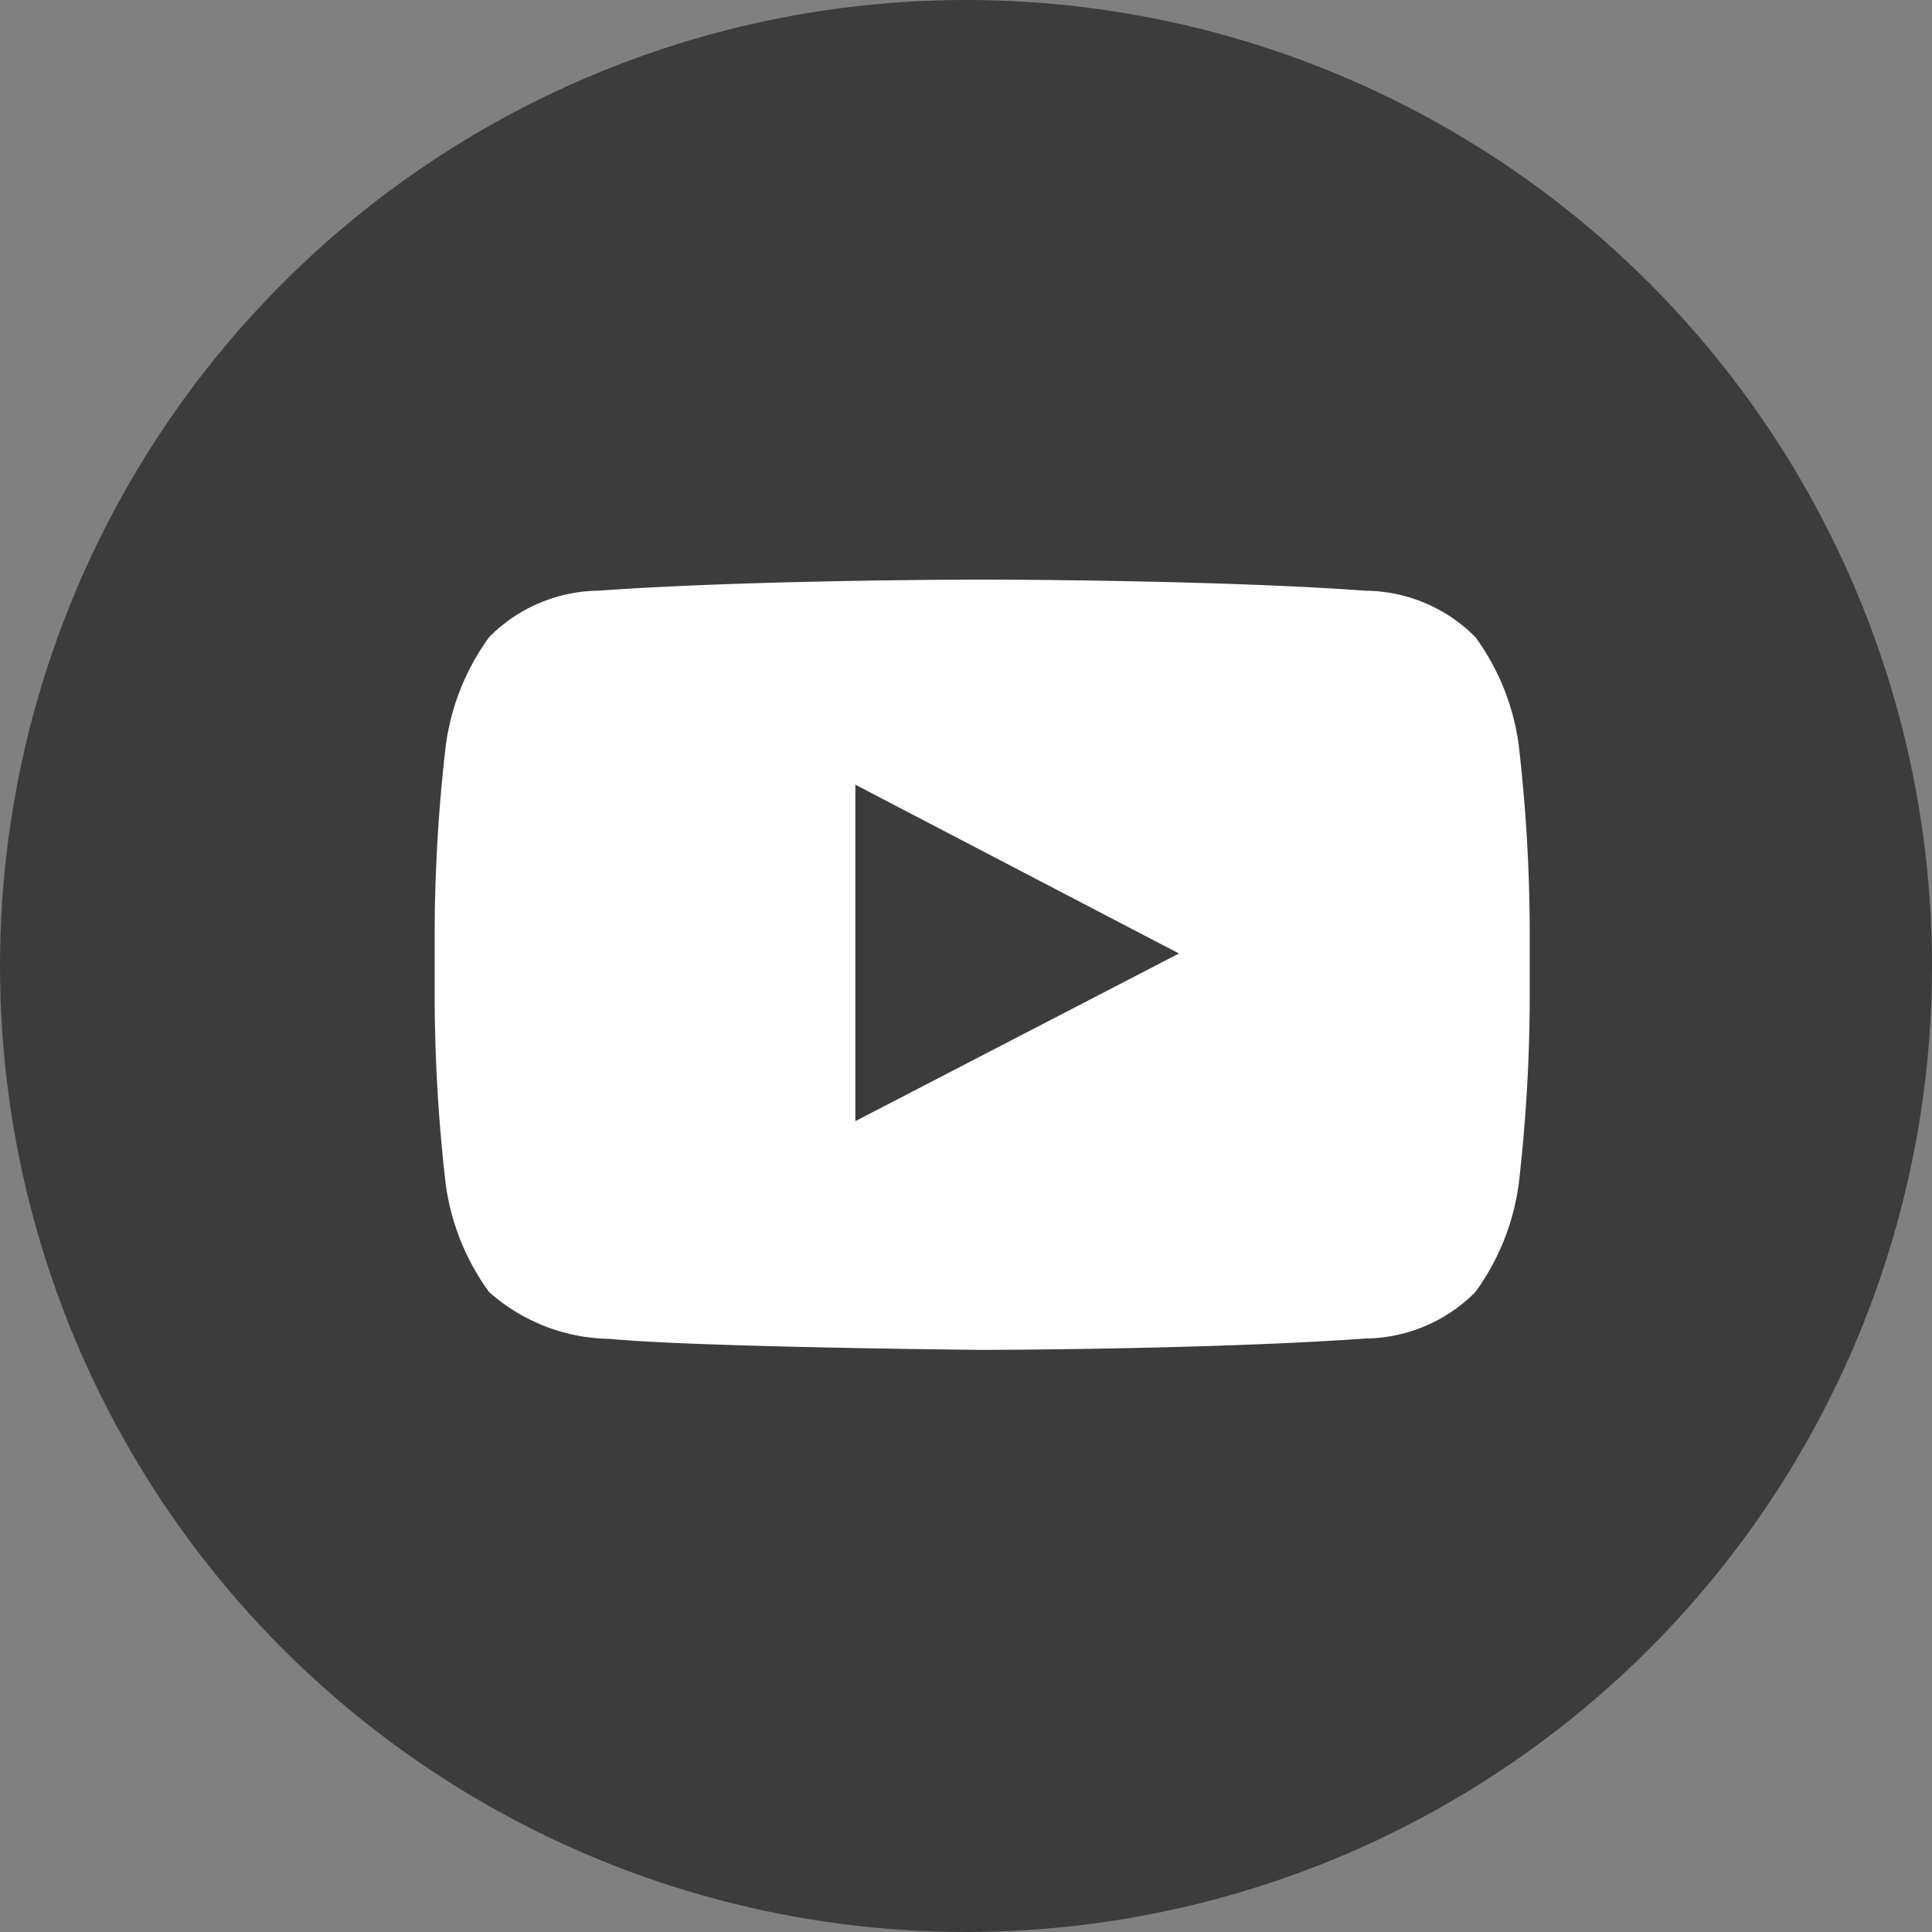 <svg xmlns="http://www.w3.org/2000/svg" xmlns:xlink="http://www.w3.org/1999/xlink" width="40" height="40" viewBox="0 0 40 40">
  <rect x="0" y="0" width="40" height="40" fill="#808080" stroke="none"/>
  <defs>
    <clipPath id="clip-path">
      <rect id="Rectangle_158" data-name="Rectangle 158" width="22.673" height="15.947" fill="none"/>
    </clipPath>
  </defs>
  <g id="Group_206" data-name="Group 206" transform="translate(-201 -5256)">
    <circle id="Ellipse_2" data-name="Ellipse 2" cx="20" cy="20" r="20" transform="translate(201 5256)" fill="#3c3c3c"/>
    <g id="Group_212" data-name="Group 212" transform="translate(210 5268)">
      <g id="Group_211" data-name="Group 211" clip-path="url(#clip-path)">
        <path id="Path_10929" data-name="Path 10929" d="M22.446,3.44a4.9,4.9,0,0,0-.9-2.25,3.243,3.243,0,0,0-2.272-.96C16.1,0,11.341,0,11.341,0h-.011S6.571,0,3.4.229a3.241,3.241,0,0,0-2.271.96,4.9,4.9,0,0,0-.9,2.25A34.356,34.356,0,0,0,0,7.11V8.83A34.344,34.344,0,0,0,.226,12.5a4.9,4.9,0,0,0,.9,2.25,3.843,3.843,0,0,0,2.5.97c1.814.174,7.71.228,7.71.228s4.764-.007,7.937-.236a3.242,3.242,0,0,0,2.272-.961,4.9,4.9,0,0,0,.9-2.25,34.475,34.475,0,0,0,.226-3.67V7.11a34.337,34.337,0,0,0-.226-3.67M8.709,11.212V4.246l6.7,3.495Z" fill="#fff"/>
      </g>
    </g>
  </g>
</svg>
